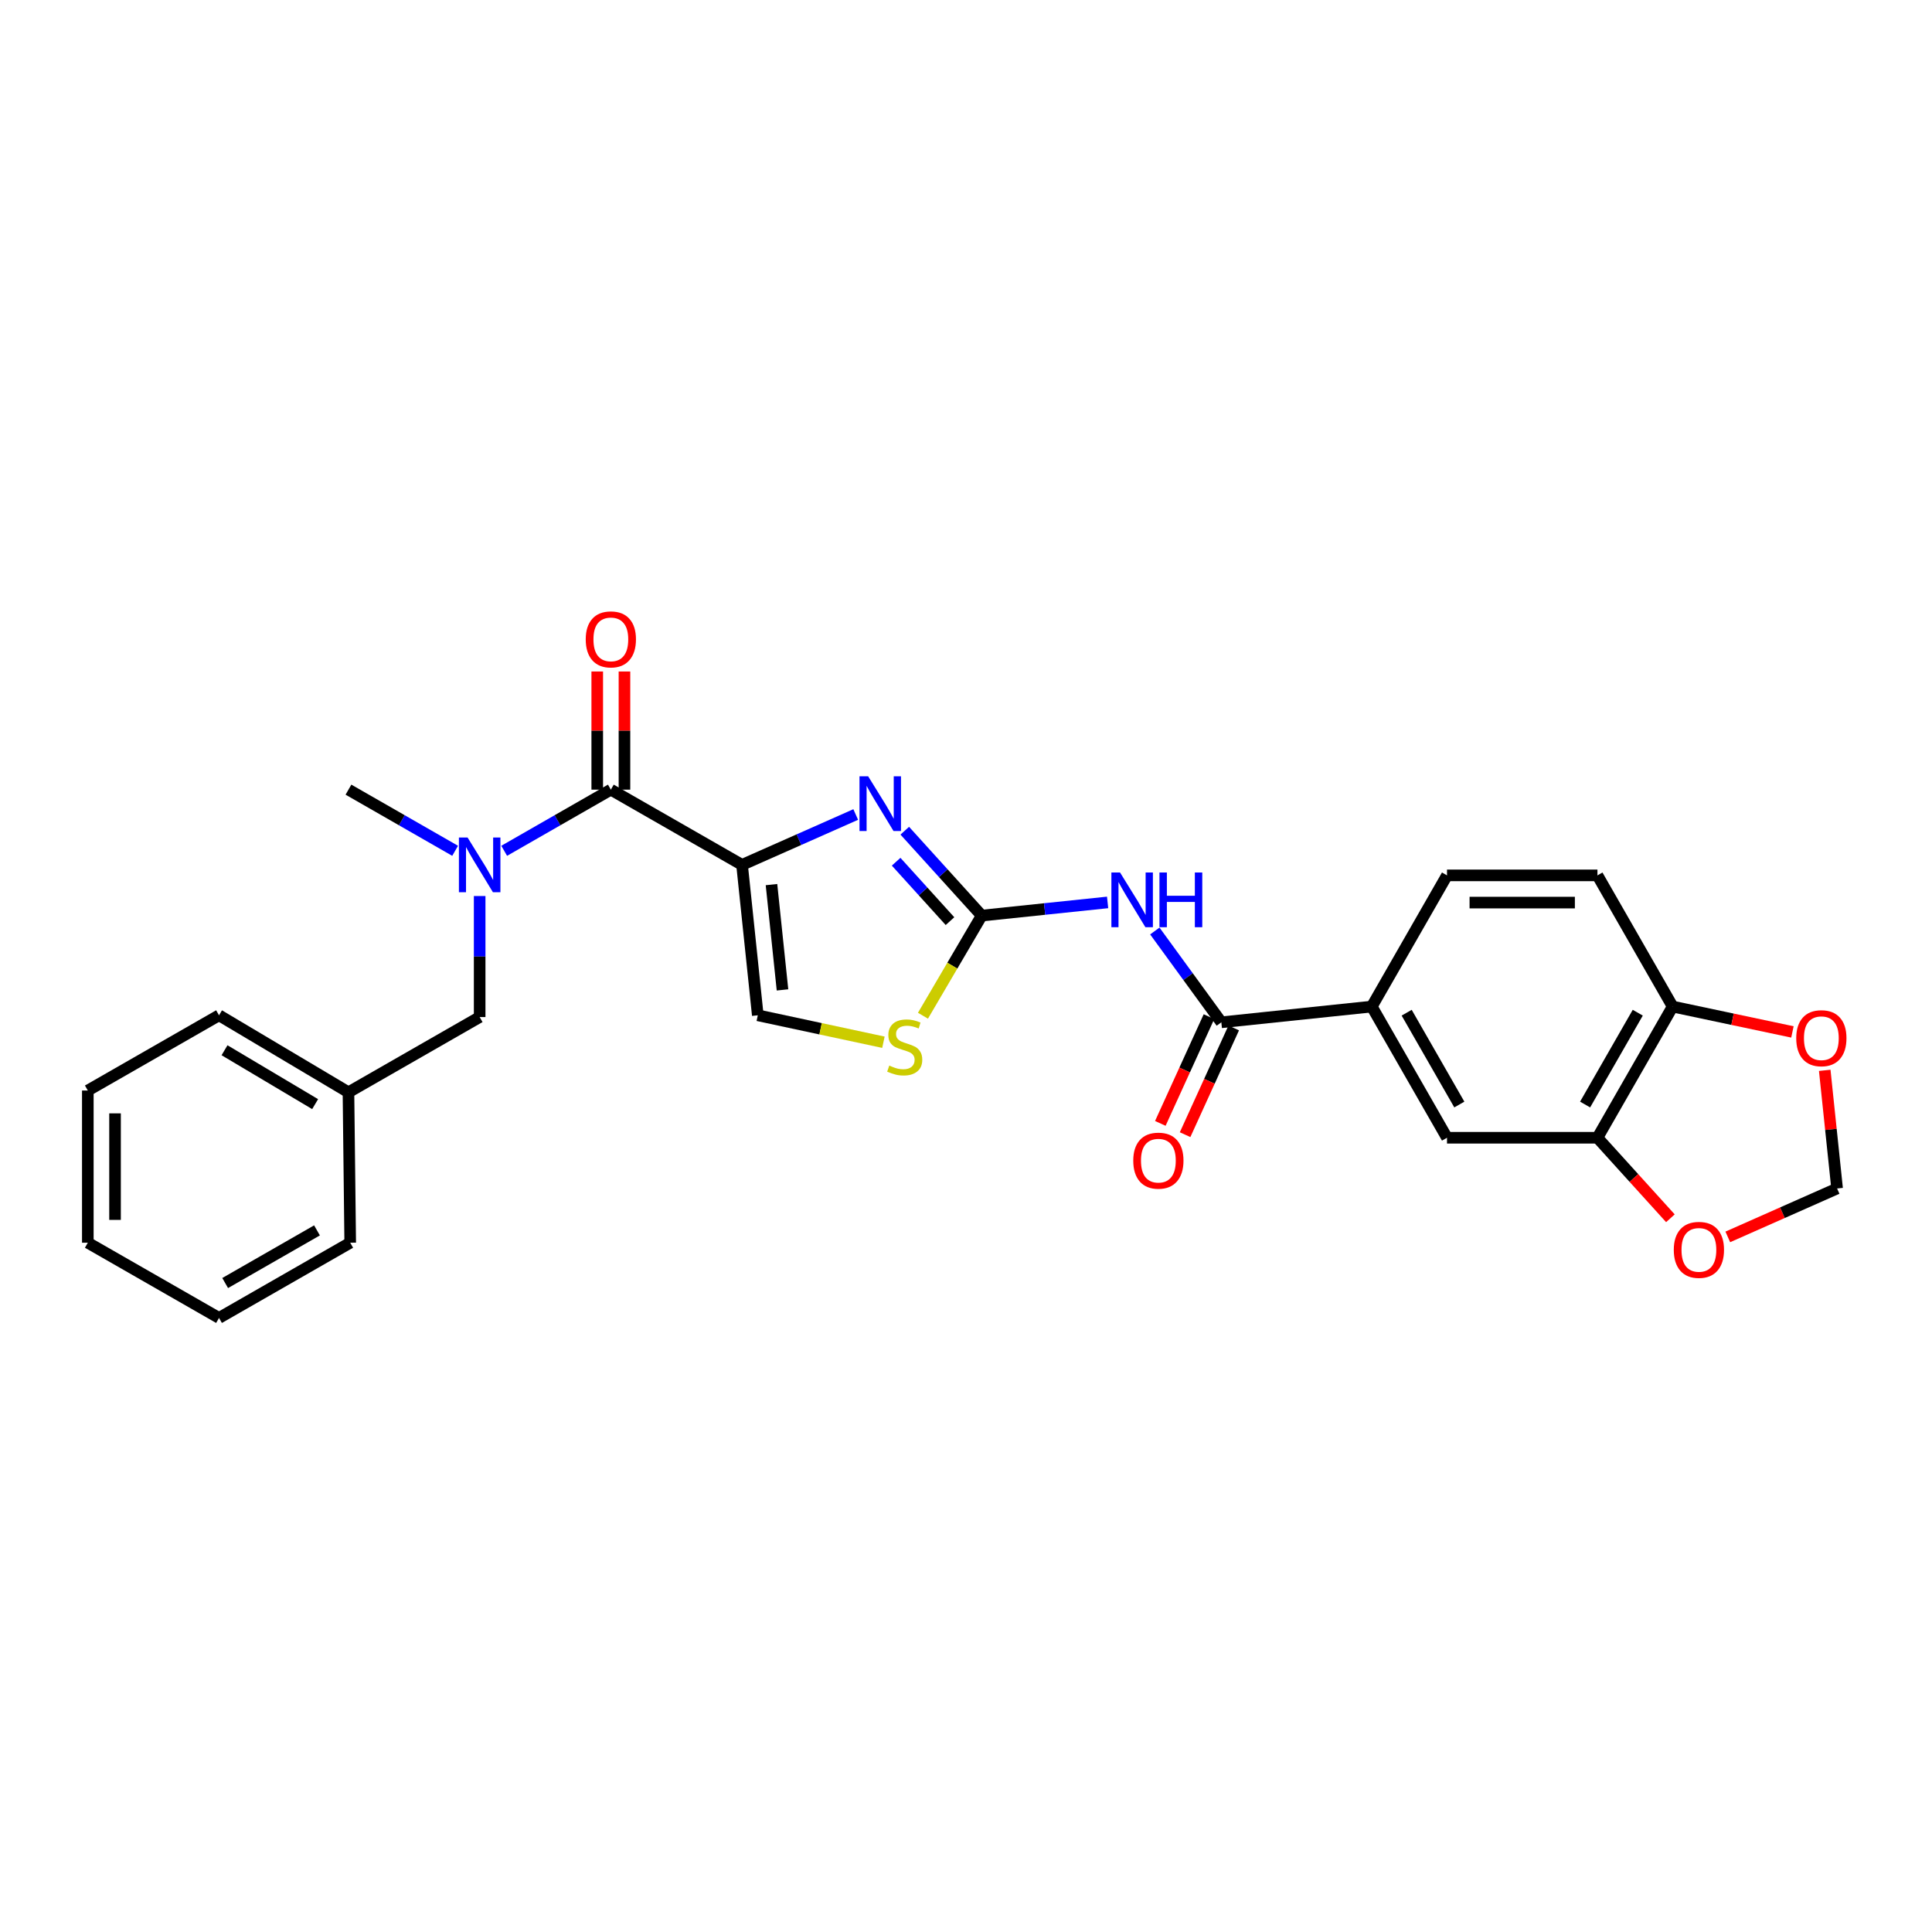 <?xml version='1.0' encoding='iso-8859-1'?>
<svg version='1.1' baseProfile='full'
              xmlns='http://www.w3.org/2000/svg'
                      xmlns:rdkit='http://www.rdkit.org/xml'
                      xmlns:xlink='http://www.w3.org/1999/xlink'
                  xml:space='preserve'
width='1000px' height='1000px' viewBox='0 0 1000 1000'>
<!-- END OF HEADER -->
<rect style='opacity:1.0;fill:#FFFFFF;stroke:none' width='1000' height='1000' x='0' y='0'> </rect>
<path class='bond-0' d='M 235.574,440.375 L 207.968,424.549' style='fill:none;fill-rule:evenodd;stroke:#0000FF;stroke-width:6px;stroke-linecap:butt;stroke-linejoin:miter;stroke-opacity:1' />
<path class='bond-0' d='M 207.968,424.549 L 180.361,408.724' style='fill:none;fill-rule:evenodd;stroke:#000000;stroke-width:6px;stroke-linecap:butt;stroke-linejoin:miter;stroke-opacity:1' />
<path class='bond-1' d='M 260.968,440.374 L 288.571,424.549' style='fill:none;fill-rule:evenodd;stroke:#0000FF;stroke-width:6px;stroke-linecap:butt;stroke-linejoin:miter;stroke-opacity:1' />
<path class='bond-1' d='M 288.571,424.549 L 316.174,408.724' style='fill:none;fill-rule:evenodd;stroke:#000000;stroke-width:6px;stroke-linecap:butt;stroke-linejoin:miter;stroke-opacity:1' />
<path class='bond-2' d='M 248.271,463.783 L 248.271,495.105' style='fill:none;fill-rule:evenodd;stroke:#0000FF;stroke-width:6px;stroke-linecap:butt;stroke-linejoin:miter;stroke-opacity:1' />
<path class='bond-2' d='M 248.271,495.105 L 248.271,526.427' style='fill:none;fill-rule:evenodd;stroke:#000000;stroke-width:6px;stroke-linecap:butt;stroke-linejoin:miter;stroke-opacity:1' />
<path class='bond-3' d='M 323.218,408.724 L 323.218,378.144' style='fill:none;fill-rule:evenodd;stroke:#000000;stroke-width:6px;stroke-linecap:butt;stroke-linejoin:miter;stroke-opacity:1' />
<path class='bond-3' d='M 323.218,378.144 L 323.218,347.564' style='fill:none;fill-rule:evenodd;stroke:#FF0000;stroke-width:6px;stroke-linecap:butt;stroke-linejoin:miter;stroke-opacity:1' />
<path class='bond-3' d='M 309.131,408.724 L 309.131,378.144' style='fill:none;fill-rule:evenodd;stroke:#000000;stroke-width:6px;stroke-linecap:butt;stroke-linejoin:miter;stroke-opacity:1' />
<path class='bond-3' d='M 309.131,378.144 L 309.131,347.564' style='fill:none;fill-rule:evenodd;stroke:#FF0000;stroke-width:6px;stroke-linecap:butt;stroke-linejoin:miter;stroke-opacity:1' />
<path class='bond-4' d='M 316.174,408.724 L 384.085,447.653' style='fill:none;fill-rule:evenodd;stroke:#000000;stroke-width:6px;stroke-linecap:butt;stroke-linejoin:miter;stroke-opacity:1' />
<path class='bond-5' d='M 248.271,526.427 L 180.361,565.364' style='fill:none;fill-rule:evenodd;stroke:#000000;stroke-width:6px;stroke-linecap:butt;stroke-linejoin:miter;stroke-opacity:1' />
<path class='bond-6' d='M 508.128,473.911 L 540.713,470.502' style='fill:none;fill-rule:evenodd;stroke:#000000;stroke-width:6px;stroke-linecap:butt;stroke-linejoin:miter;stroke-opacity:1' />
<path class='bond-6' d='M 540.713,470.502 L 573.297,467.092' style='fill:none;fill-rule:evenodd;stroke:#0000FF;stroke-width:6px;stroke-linecap:butt;stroke-linejoin:miter;stroke-opacity:1' />
<path class='bond-7' d='M 508.128,473.911 L 488.218,451.941' style='fill:none;fill-rule:evenodd;stroke:#000000;stroke-width:6px;stroke-linecap:butt;stroke-linejoin:miter;stroke-opacity:1' />
<path class='bond-7' d='M 488.218,451.941 L 468.307,429.972' style='fill:none;fill-rule:evenodd;stroke:#0000FF;stroke-width:6px;stroke-linecap:butt;stroke-linejoin:miter;stroke-opacity:1' />
<path class='bond-7' d='M 491.716,476.781 L 477.779,461.402' style='fill:none;fill-rule:evenodd;stroke:#000000;stroke-width:6px;stroke-linecap:butt;stroke-linejoin:miter;stroke-opacity:1' />
<path class='bond-7' d='M 477.779,461.402 L 463.842,446.023' style='fill:none;fill-rule:evenodd;stroke:#0000FF;stroke-width:6px;stroke-linecap:butt;stroke-linejoin:miter;stroke-opacity:1' />
<path class='bond-8' d='M 508.128,473.911 L 492.925,499.822' style='fill:none;fill-rule:evenodd;stroke:#000000;stroke-width:6px;stroke-linecap:butt;stroke-linejoin:miter;stroke-opacity:1' />
<path class='bond-8' d='M 492.925,499.822 L 477.723,525.734' style='fill:none;fill-rule:evenodd;stroke:#CCCC00;stroke-width:6px;stroke-linecap:butt;stroke-linejoin:miter;stroke-opacity:1' />
<path class='bond-9' d='M 597.737,481.884 L 614.95,505.514' style='fill:none;fill-rule:evenodd;stroke:#0000FF;stroke-width:6px;stroke-linecap:butt;stroke-linejoin:miter;stroke-opacity:1' />
<path class='bond-9' d='M 614.95,505.514 L 632.163,529.143' style='fill:none;fill-rule:evenodd;stroke:#000000;stroke-width:6px;stroke-linecap:butt;stroke-linejoin:miter;stroke-opacity:1' />
<path class='bond-10' d='M 442.916,421.588 L 413.501,434.621' style='fill:none;fill-rule:evenodd;stroke:#0000FF;stroke-width:6px;stroke-linecap:butt;stroke-linejoin:miter;stroke-opacity:1' />
<path class='bond-10' d='M 413.501,434.621 L 384.085,447.653' style='fill:none;fill-rule:evenodd;stroke:#000000;stroke-width:6px;stroke-linecap:butt;stroke-linejoin:miter;stroke-opacity:1' />
<path class='bond-11' d='M 384.085,447.653 L 392.233,525.519' style='fill:none;fill-rule:evenodd;stroke:#000000;stroke-width:6px;stroke-linecap:butt;stroke-linejoin:miter;stroke-opacity:1' />
<path class='bond-11' d='M 399.319,457.867 L 405.022,512.373' style='fill:none;fill-rule:evenodd;stroke:#000000;stroke-width:6px;stroke-linecap:butt;stroke-linejoin:miter;stroke-opacity:1' />
<path class='bond-12' d='M 392.233,525.519 L 424.746,532.489' style='fill:none;fill-rule:evenodd;stroke:#000000;stroke-width:6px;stroke-linecap:butt;stroke-linejoin:miter;stroke-opacity:1' />
<path class='bond-12' d='M 424.746,532.489 L 457.259,539.459' style='fill:none;fill-rule:evenodd;stroke:#CCCC00;stroke-width:6px;stroke-linecap:butt;stroke-linejoin:miter;stroke-opacity:1' />
<path class='bond-13' d='M 632.163,529.143 L 710.029,520.996' style='fill:none;fill-rule:evenodd;stroke:#000000;stroke-width:6px;stroke-linecap:butt;stroke-linejoin:miter;stroke-opacity:1' />
<path class='bond-14' d='M 625.753,526.223 L 613.168,553.843' style='fill:none;fill-rule:evenodd;stroke:#000000;stroke-width:6px;stroke-linecap:butt;stroke-linejoin:miter;stroke-opacity:1' />
<path class='bond-14' d='M 613.168,553.843 L 600.583,581.464' style='fill:none;fill-rule:evenodd;stroke:#FF0000;stroke-width:6px;stroke-linecap:butt;stroke-linejoin:miter;stroke-opacity:1' />
<path class='bond-14' d='M 638.573,532.064 L 625.988,559.684' style='fill:none;fill-rule:evenodd;stroke:#000000;stroke-width:6px;stroke-linecap:butt;stroke-linejoin:miter;stroke-opacity:1' />
<path class='bond-14' d='M 625.988,559.684 L 613.403,587.305' style='fill:none;fill-rule:evenodd;stroke:#FF0000;stroke-width:6px;stroke-linecap:butt;stroke-linejoin:miter;stroke-opacity:1' />
<path class='bond-15' d='M 710.029,520.996 L 748.966,453.093' style='fill:none;fill-rule:evenodd;stroke:#000000;stroke-width:6px;stroke-linecap:butt;stroke-linejoin:miter;stroke-opacity:1' />
<path class='bond-16' d='M 710.029,520.996 L 748.966,588.899' style='fill:none;fill-rule:evenodd;stroke:#000000;stroke-width:6px;stroke-linecap:butt;stroke-linejoin:miter;stroke-opacity:1' />
<path class='bond-16' d='M 728.091,524.173 L 755.347,571.705' style='fill:none;fill-rule:evenodd;stroke:#000000;stroke-width:6px;stroke-linecap:butt;stroke-linejoin:miter;stroke-opacity:1' />
<path class='bond-17' d='M 826.833,453.093 L 748.966,453.093' style='fill:none;fill-rule:evenodd;stroke:#000000;stroke-width:6px;stroke-linecap:butt;stroke-linejoin:miter;stroke-opacity:1' />
<path class='bond-17' d='M 815.153,467.18 L 760.646,467.18' style='fill:none;fill-rule:evenodd;stroke:#000000;stroke-width:6px;stroke-linecap:butt;stroke-linejoin:miter;stroke-opacity:1' />
<path class='bond-18' d='M 826.833,453.093 L 865.762,520.996' style='fill:none;fill-rule:evenodd;stroke:#000000;stroke-width:6px;stroke-linecap:butt;stroke-linejoin:miter;stroke-opacity:1' />
<path class='bond-19' d='M 748.966,588.899 L 826.833,588.899' style='fill:none;fill-rule:evenodd;stroke:#000000;stroke-width:6px;stroke-linecap:butt;stroke-linejoin:miter;stroke-opacity:1' />
<path class='bond-20' d='M 826.833,588.899 L 865.762,520.996' style='fill:none;fill-rule:evenodd;stroke:#000000;stroke-width:6px;stroke-linecap:butt;stroke-linejoin:miter;stroke-opacity:1' />
<path class='bond-20' d='M 820.45,571.706 L 847.701,524.174' style='fill:none;fill-rule:evenodd;stroke:#000000;stroke-width:6px;stroke-linecap:butt;stroke-linejoin:miter;stroke-opacity:1' />
<path class='bond-21' d='M 826.833,588.899 L 845.716,609.735' style='fill:none;fill-rule:evenodd;stroke:#000000;stroke-width:6px;stroke-linecap:butt;stroke-linejoin:miter;stroke-opacity:1' />
<path class='bond-21' d='M 845.716,609.735 L 864.599,630.571' style='fill:none;fill-rule:evenodd;stroke:#FF0000;stroke-width:6px;stroke-linecap:butt;stroke-linejoin:miter;stroke-opacity:1' />
<path class='bond-22' d='M 865.762,520.996 L 896.761,527.559' style='fill:none;fill-rule:evenodd;stroke:#000000;stroke-width:6px;stroke-linecap:butt;stroke-linejoin:miter;stroke-opacity:1' />
<path class='bond-22' d='M 896.761,527.559 L 927.761,534.122' style='fill:none;fill-rule:evenodd;stroke:#FF0000;stroke-width:6px;stroke-linecap:butt;stroke-linejoin:miter;stroke-opacity:1' />
<path class='bond-23' d='M 944.477,554.008 L 947.676,584.582' style='fill:none;fill-rule:evenodd;stroke:#FF0000;stroke-width:6px;stroke-linecap:butt;stroke-linejoin:miter;stroke-opacity:1' />
<path class='bond-23' d='M 947.676,584.582 L 950.875,615.157' style='fill:none;fill-rule:evenodd;stroke:#000000;stroke-width:6px;stroke-linecap:butt;stroke-linejoin:miter;stroke-opacity:1' />
<path class='bond-24' d='M 894.304,640.22 L 922.59,627.689' style='fill:none;fill-rule:evenodd;stroke:#FF0000;stroke-width:6px;stroke-linecap:butt;stroke-linejoin:miter;stroke-opacity:1' />
<path class='bond-24' d='M 922.59,627.689 L 950.875,615.157' style='fill:none;fill-rule:evenodd;stroke:#000000;stroke-width:6px;stroke-linecap:butt;stroke-linejoin:miter;stroke-opacity:1' />
<path class='bond-25' d='M 180.361,565.364 L 113.365,525.519' style='fill:none;fill-rule:evenodd;stroke:#000000;stroke-width:6px;stroke-linecap:butt;stroke-linejoin:miter;stroke-opacity:1' />
<path class='bond-25' d='M 163.11,571.496 L 116.213,543.604' style='fill:none;fill-rule:evenodd;stroke:#000000;stroke-width:6px;stroke-linecap:butt;stroke-linejoin:miter;stroke-opacity:1' />
<path class='bond-26' d='M 180.361,565.364 L 181.268,643.231' style='fill:none;fill-rule:evenodd;stroke:#000000;stroke-width:6px;stroke-linecap:butt;stroke-linejoin:miter;stroke-opacity:1' />
<path class='bond-27' d='M 113.365,525.519 L 45.455,564.456' style='fill:none;fill-rule:evenodd;stroke:#000000;stroke-width:6px;stroke-linecap:butt;stroke-linejoin:miter;stroke-opacity:1' />
<path class='bond-28' d='M 45.455,564.456 L 45.455,643.231' style='fill:none;fill-rule:evenodd;stroke:#000000;stroke-width:6px;stroke-linecap:butt;stroke-linejoin:miter;stroke-opacity:1' />
<path class='bond-28' d='M 59.542,576.273 L 59.542,631.414' style='fill:none;fill-rule:evenodd;stroke:#000000;stroke-width:6px;stroke-linecap:butt;stroke-linejoin:miter;stroke-opacity:1' />
<path class='bond-29' d='M 45.455,643.231 L 113.365,682.16' style='fill:none;fill-rule:evenodd;stroke:#000000;stroke-width:6px;stroke-linecap:butt;stroke-linejoin:miter;stroke-opacity:1' />
<path class='bond-30' d='M 113.365,682.16 L 181.268,643.231' style='fill:none;fill-rule:evenodd;stroke:#000000;stroke-width:6px;stroke-linecap:butt;stroke-linejoin:miter;stroke-opacity:1' />
<path class='bond-30' d='M 116.544,664.099 L 164.076,636.848' style='fill:none;fill-rule:evenodd;stroke:#000000;stroke-width:6px;stroke-linecap:butt;stroke-linejoin:miter;stroke-opacity:1' />
<path  class='atom-0' d='M 242.011 433.493
L 251.291 448.493
Q 252.211 449.973, 253.691 452.653
Q 255.171 455.333, 255.251 455.493
L 255.251 433.493
L 259.011 433.493
L 259.011 461.813
L 255.131 461.813
L 245.171 445.413
Q 244.011 443.493, 242.771 441.293
Q 241.571 439.093, 241.211 438.413
L 241.211 461.813
L 237.531 461.813
L 237.531 433.493
L 242.011 433.493
' fill='#0000FF'/>
<path  class='atom-3' d='M 303.174 330.938
Q 303.174 324.138, 306.534 320.338
Q 309.894 316.538, 316.174 316.538
Q 322.454 316.538, 325.814 320.338
Q 329.174 324.138, 329.174 330.938
Q 329.174 337.818, 325.774 341.738
Q 322.374 345.618, 316.174 345.618
Q 309.934 345.618, 306.534 341.738
Q 303.174 337.858, 303.174 330.938
M 316.174 342.418
Q 320.494 342.418, 322.814 339.538
Q 325.174 336.618, 325.174 330.938
Q 325.174 325.378, 322.814 322.578
Q 320.494 319.738, 316.174 319.738
Q 311.854 319.738, 309.494 322.538
Q 307.174 325.338, 307.174 330.938
Q 307.174 336.658, 309.494 339.538
Q 311.854 342.418, 316.174 342.418
' fill='#FF0000'/>
<path  class='atom-6' d='M 579.734 451.604
L 589.014 466.604
Q 589.934 468.084, 591.414 470.764
Q 592.894 473.444, 592.974 473.604
L 592.974 451.604
L 596.734 451.604
L 596.734 479.924
L 592.854 479.924
L 582.894 463.524
Q 581.734 461.604, 580.494 459.404
Q 579.294 457.204, 578.934 456.524
L 578.934 479.924
L 575.254 479.924
L 575.254 451.604
L 579.734 451.604
' fill='#0000FF'/>
<path  class='atom-6' d='M 600.134 451.604
L 603.974 451.604
L 603.974 463.644
L 618.454 463.644
L 618.454 451.604
L 622.294 451.604
L 622.294 479.924
L 618.454 479.924
L 618.454 466.844
L 603.974 466.844
L 603.974 479.924
L 600.134 479.924
L 600.134 451.604
' fill='#0000FF'/>
<path  class='atom-7' d='M 449.352 401.804
L 458.632 416.804
Q 459.552 418.284, 461.032 420.964
Q 462.512 423.644, 462.592 423.804
L 462.592 401.804
L 466.352 401.804
L 466.352 430.124
L 462.472 430.124
L 452.512 413.724
Q 451.352 411.804, 450.112 409.604
Q 448.912 407.404, 448.552 406.724
L 448.552 430.124
L 444.872 430.124
L 444.872 401.804
L 449.352 401.804
' fill='#0000FF'/>
<path  class='atom-10' d='M 460.283 551.542
Q 460.603 551.662, 461.923 552.222
Q 463.243 552.782, 464.683 553.142
Q 466.163 553.462, 467.603 553.462
Q 470.283 553.462, 471.843 552.182
Q 473.403 550.862, 473.403 548.582
Q 473.403 547.022, 472.603 546.062
Q 471.843 545.102, 470.643 544.582
Q 469.443 544.062, 467.443 543.462
Q 464.923 542.702, 463.403 541.982
Q 461.923 541.262, 460.843 539.742
Q 459.803 538.222, 459.803 535.662
Q 459.803 532.102, 462.203 529.902
Q 464.643 527.702, 469.443 527.702
Q 472.723 527.702, 476.443 529.262
L 475.523 532.342
Q 472.123 530.942, 469.563 530.942
Q 466.803 530.942, 465.283 532.102
Q 463.763 533.222, 463.803 535.182
Q 463.803 536.702, 464.563 537.622
Q 465.363 538.542, 466.483 539.062
Q 467.643 539.582, 469.563 540.182
Q 472.123 540.982, 473.643 541.782
Q 475.163 542.582, 476.243 544.222
Q 477.363 545.822, 477.363 548.582
Q 477.363 552.502, 474.723 554.622
Q 472.123 556.702, 467.763 556.702
Q 465.243 556.702, 463.323 556.142
Q 461.443 555.622, 459.203 554.702
L 460.283 551.542
' fill='#CCCC00'/>
<path  class='atom-13' d='M 586.573 600.75
Q 586.573 593.95, 589.933 590.15
Q 593.293 586.35, 599.573 586.35
Q 605.853 586.35, 609.213 590.15
Q 612.573 593.95, 612.573 600.75
Q 612.573 607.63, 609.173 611.55
Q 605.773 615.43, 599.573 615.43
Q 593.333 615.43, 589.933 611.55
Q 586.573 607.67, 586.573 600.75
M 599.573 612.23
Q 603.893 612.23, 606.213 609.35
Q 608.573 606.43, 608.573 600.75
Q 608.573 595.19, 606.213 592.39
Q 603.893 589.55, 599.573 589.55
Q 595.253 589.55, 592.893 592.35
Q 590.573 595.15, 590.573 600.75
Q 590.573 606.47, 592.893 609.35
Q 595.253 612.23, 599.573 612.23
' fill='#FF0000'/>
<path  class='atom-19' d='M 929.728 537.371
Q 929.728 530.571, 933.088 526.771
Q 936.448 522.971, 942.728 522.971
Q 949.008 522.971, 952.368 526.771
Q 955.728 530.571, 955.728 537.371
Q 955.728 544.251, 952.328 548.171
Q 948.928 552.051, 942.728 552.051
Q 936.488 552.051, 933.088 548.171
Q 929.728 544.291, 929.728 537.371
M 942.728 548.851
Q 947.048 548.851, 949.368 545.971
Q 951.728 543.051, 951.728 537.371
Q 951.728 531.811, 949.368 529.011
Q 947.048 526.171, 942.728 526.171
Q 938.408 526.171, 936.048 528.971
Q 933.728 531.771, 933.728 537.371
Q 933.728 543.091, 936.048 545.971
Q 938.408 548.851, 942.728 548.851
' fill='#FF0000'/>
<path  class='atom-20' d='M 866.349 646.926
Q 866.349 640.126, 869.709 636.326
Q 873.069 632.526, 879.349 632.526
Q 885.629 632.526, 888.989 636.326
Q 892.349 640.126, 892.349 646.926
Q 892.349 653.806, 888.949 657.726
Q 885.549 661.606, 879.349 661.606
Q 873.109 661.606, 869.709 657.726
Q 866.349 653.846, 866.349 646.926
M 879.349 658.406
Q 883.669 658.406, 885.989 655.526
Q 888.349 652.606, 888.349 646.926
Q 888.349 641.366, 885.989 638.566
Q 883.669 635.726, 879.349 635.726
Q 875.029 635.726, 872.669 638.526
Q 870.349 641.326, 870.349 646.926
Q 870.349 652.646, 872.669 655.526
Q 875.029 658.406, 879.349 658.406
' fill='#FF0000'/>
</svg>

